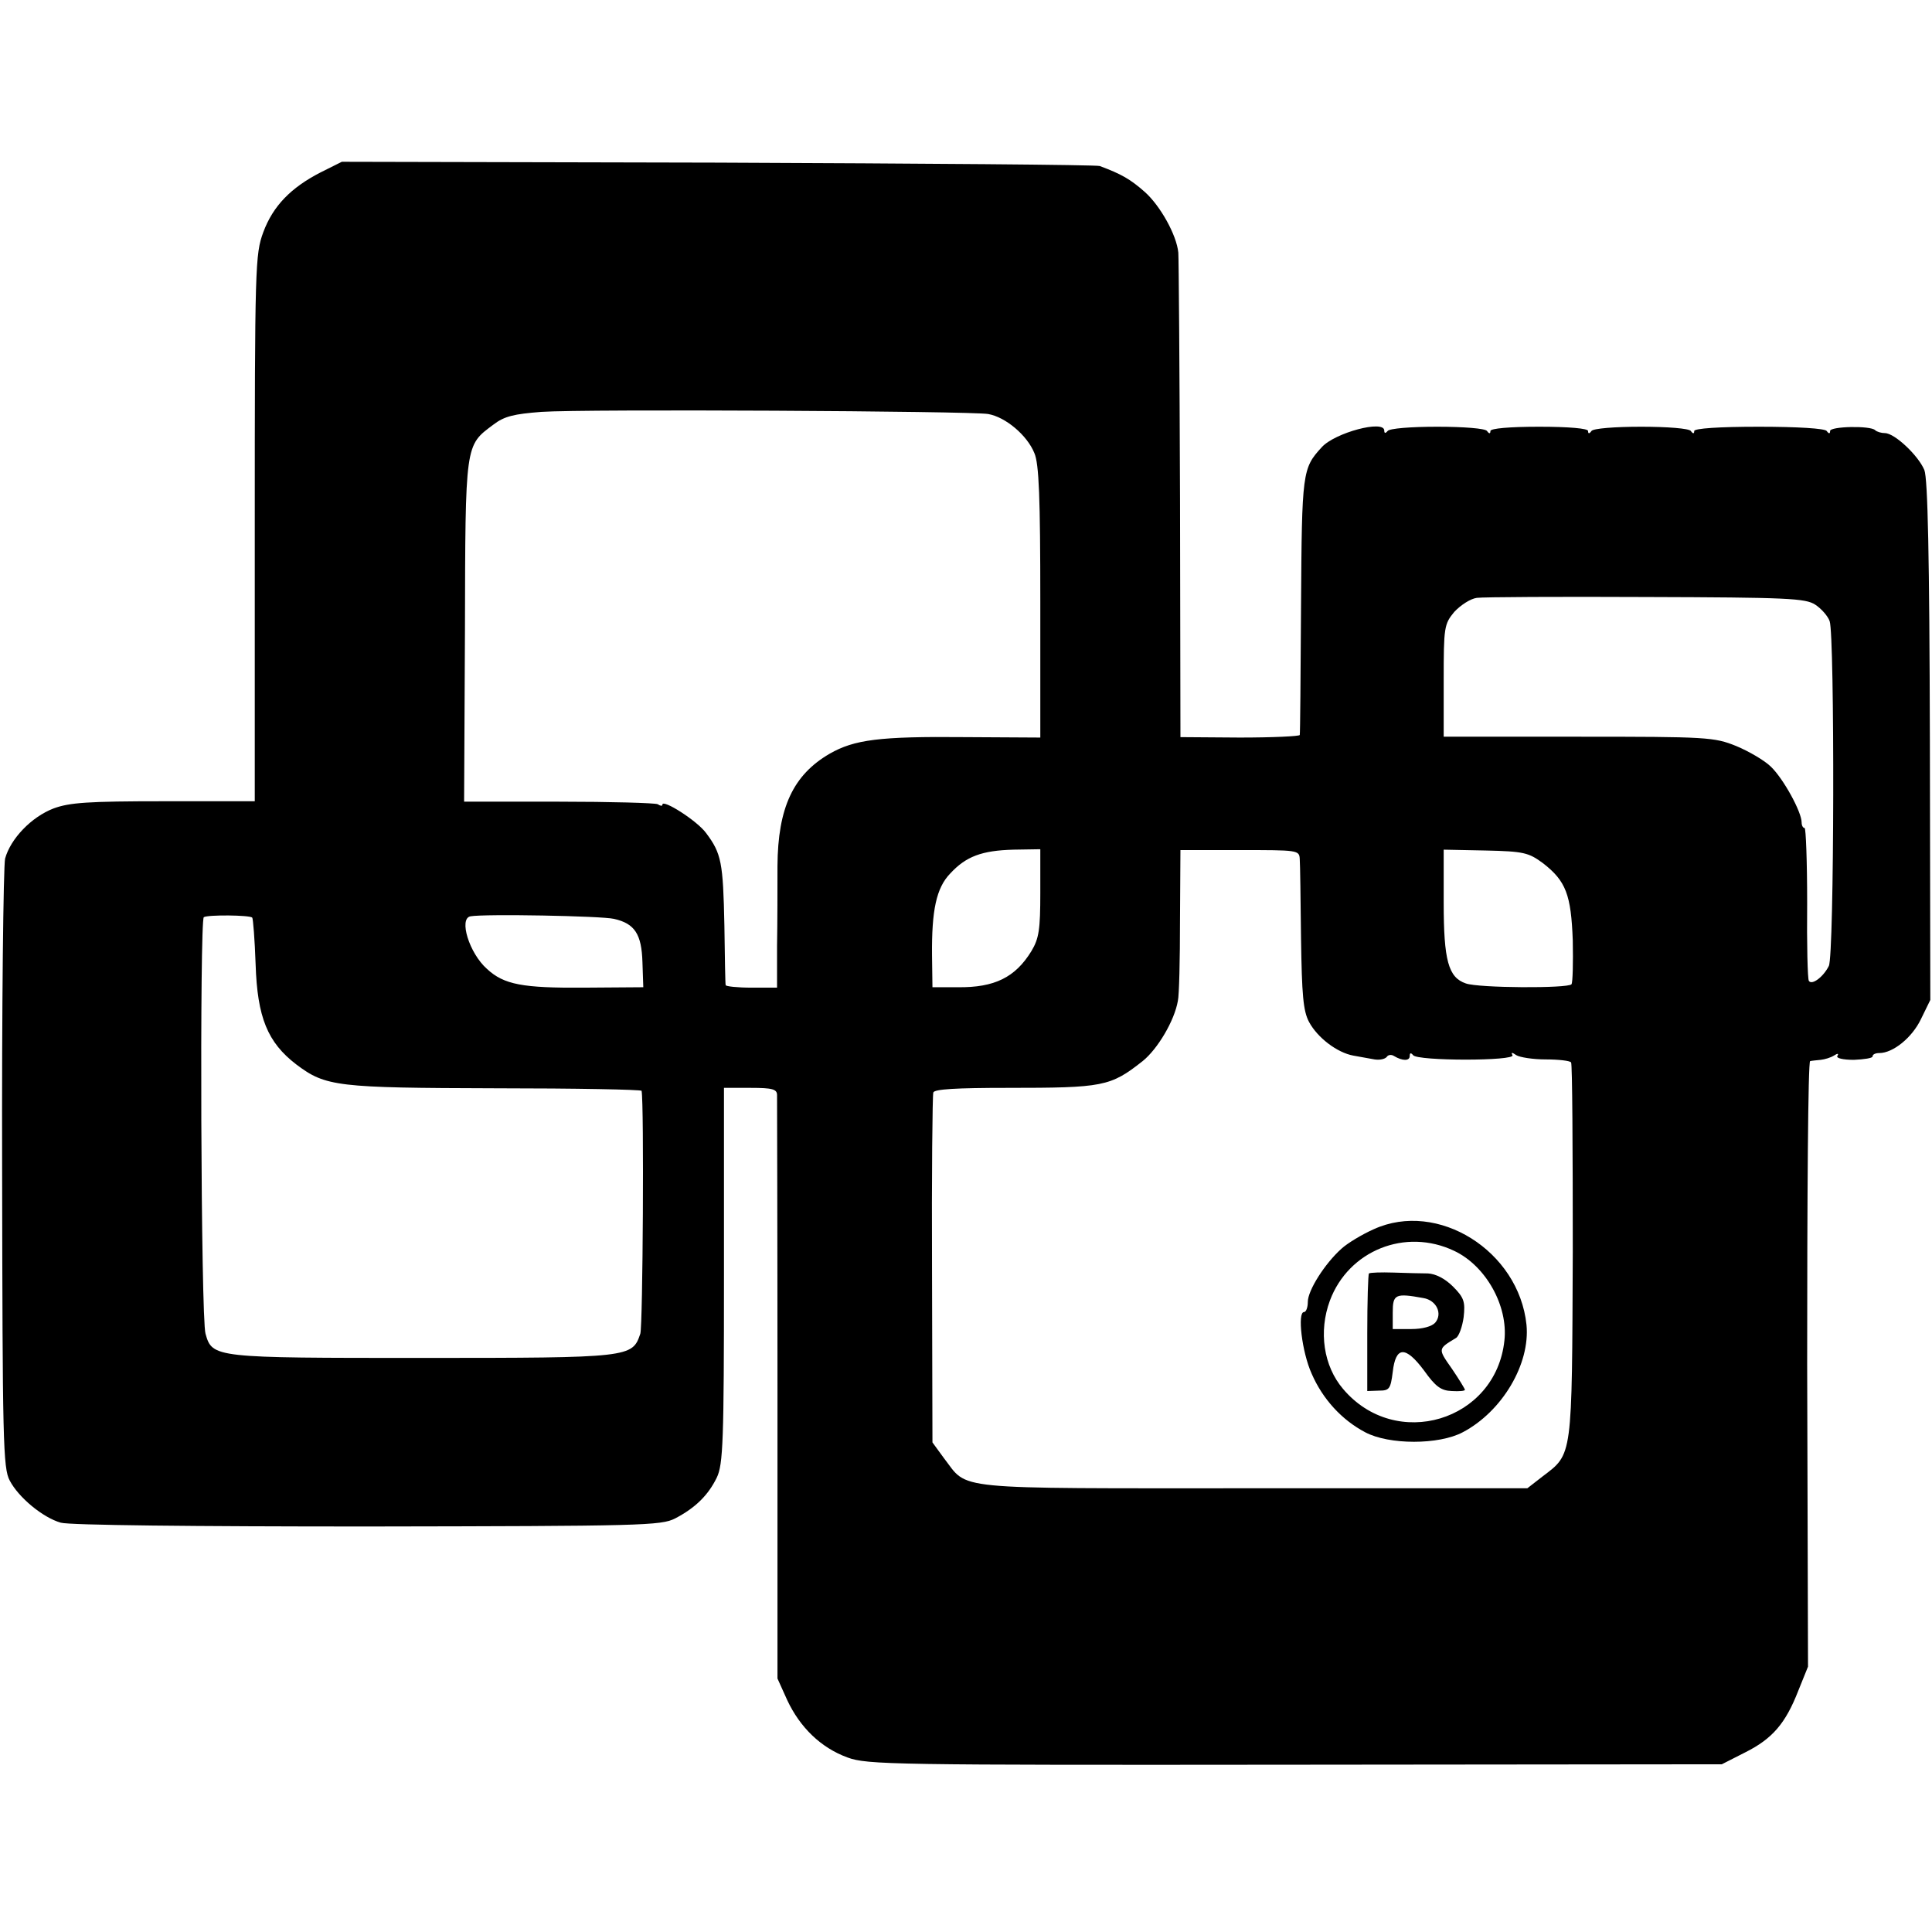 <?xml version="1.0" standalone="no"?>
<!DOCTYPE svg PUBLIC "-//W3C//DTD SVG 20010904//EN"
 "http://www.w3.org/TR/2001/REC-SVG-20010904/DTD/svg10.dtd">
<svg version="1.0" xmlns="http://www.w3.org/2000/svg"
 width="455pt" height="455pt" viewBox="0 0 455 455"
 preserveAspectRatio="xMidYMid meet">
<g transform="translate(0,455) scale(0.1,-0.1)"
fill="#000000" stroke="none">
<path d="M755 4144 c-70 -36 -112 -79 -135 -141 -19 -52 -20 -78 -20 -697 l0
-643 -214 0 c-179 0 -222 -3 -260 -17 -52 -20 -101 -71 -114 -118 -4 -18 -8
-348 -7 -733 1 -637 2 -703 18 -732 21 -40 78 -87 120 -99 19 -6 316 -9 722
-9 647 1 692 2 725 19 48 25 78 55 98 96 15 31 17 86 17 476 l0 442 63 0 c51
0 62 -3 62 -17 0 -9 1 -321 1 -695 l0 -679 23 -51 c30 -64 79 -112 142 -135
46 -17 105 -18 1054 -17 l1005 1 55 28 c64 32 95 68 125 145 l23 57 -2 713 c0
391 2 713 7 713 4 1 15 2 25 3 9 1 23 5 31 10 9 6 12 5 8 -1 -3 -5 13 -9 39
-9 24 1 44 4 44 8 0 5 7 8 16 8 32 0 77 36 98 80 l22 45 -1 610 c-1 436 -5
618 -13 638 -14 34 -70 87 -93 87 -8 0 -19 3 -23 7 -11 11 -106 9 -106 -2 0
-7 -3 -7 -8 0 -4 6 -69 10 -160 10 -94 0 -152 -4 -152 -10 0 -7 -3 -7 -8 0 -4
6 -55 10 -117 10 -62 0 -113 -4 -117 -10 -5 -7 -8 -7 -8 0 0 6 -45 10 -115 10
-70 0 -115 -4 -115 -10 0 -7 -3 -7 -8 0 -4 6 -55 10 -117 10 -62 0 -113 -4
-117 -10 -5 -6 -8 -6 -8 1 0 26 -116 -5 -147 -39 -46 -50 -47 -58 -49 -372 -1
-165 -2 -303 -3 -306 -1 -3 -64 -6 -141 -6 l-140 1 -1 560 c-1 309 -3 570 -4
581 -4 42 -43 111 -79 143 -34 30 -55 42 -106 61 -8 3 -413 6 -900 8 l-885 2
-50 -25z m1572 -569 c41 -7 92 -50 109 -92 11 -25 14 -105 14 -351 l0 -319
-177 1 c-203 2 -261 -6 -319 -39 -86 -50 -122 -127 -123 -264 0 -50 0 -135 -1
-189 l0 -98 -60 0 c-33 0 -61 3 -61 6 -1 3 -2 66 -3 140 -3 149 -7 170 -43
218 -21 29 -103 81 -103 67 0 -4 -5 -3 -11 1 -6 3 -111 6 -233 6 l-223 0 2
402 c1 444 0 436 67 486 26 20 49 25 113 30 103 7 1010 2 1052 -5z m1948 -449
c14 -9 30 -27 34 -39 12 -34 11 -788 -2 -812 -13 -26 -40 -46 -47 -35 -3 4 -5
87 -4 184 0 97 -3 176 -6 176 -4 0 -7 6 -7 13 0 25 -43 103 -72 131 -15 15
-53 37 -82 49 -52 21 -68 22 -372 22 l-317 0 0 132 c0 126 1 133 25 162 15 16
38 31 53 33 15 2 194 3 399 2 333 -1 375 -3 398 -18z m-1825 -678 c0 -87 -3
-108 -21 -138 -38 -62 -87 -86 -173 -85 l-60 0 -1 75 c-1 106 10 159 43 193
37 40 74 54 149 56 l63 1 0 -102z m611 79 c1 -12 2 -96 3 -187 2 -133 5 -171
19 -197 20 -37 66 -72 104 -79 16 -3 38 -7 50 -9 13 -2 25 1 29 6 3 5 11 6 17
2 20 -12 37 -12 37 0 0 8 3 8 8 2 10 -14 242 -14 234 0 -4 7 -1 7 9 0 8 -5 39
-10 69 -10 30 0 57 -3 60 -7 3 -3 4 -204 4 -445 -2 -489 0 -476 -71 -530 l-36
-28 -647 0 c-721 0 -668 -5 -727 71 l-27 37 -1 406 c-1 223 1 411 3 418 2 8
54 11 175 11 225 0 242 3 318 63 35 28 75 95 83 142 3 12 5 97 5 189 l1 166
140 0 c136 0 140 0 141 -21z m573 -10 c54 -42 66 -74 70 -182 1 -52 0 -98 -3
-103 -8 -10 -219 -9 -249 2 -41 14 -52 54 -52 190 l0 125 99 -2 c90 -2 101 -5
135 -30z m-3040 -128 c2 -2 6 -52 8 -110 4 -125 28 -184 96 -236 69 -52 95
-55 470 -56 188 0 343 -3 343 -6 6 -30 3 -552 -3 -572 -19 -56 -22 -57 -513
-57 -491 0 -495 0 -511 57 -11 37 -14 975 -4 981 10 6 108 5 114 -1z m852 -3
c49 -11 65 -36 67 -102 l2 -59 -140 -1 c-144 -1 -188 7 -228 44 -42 37 -67
119 -39 124 32 6 308 1 338 -6z"/>
<path d="M3235 1655 c-27 -12 -62 -33 -76 -46 -39 -35 -79 -98 -79 -125 0 -13
-4 -24 -9 -24 -16 0 -5 -94 18 -145 26 -60 71 -109 126 -138 56 -30 174 -30
230 0 93 49 159 161 150 253 -18 174 -209 294 -360 225z m190 -51 c74 -35 127
-129 118 -211 -20 -190 -256 -261 -380 -114 -46 54 -58 135 -31 208 44 118
178 172 293 117z"/>
<path d="M3224 1551 c-2 -2 -4 -66 -4 -141 l0 -136 28 1 c24 0 27 4 32 44 7
61 30 62 74 3 27 -38 40 -47 65 -48 17 -1 31 0 31 3 0 2 -14 25 -31 50 -33 47
-33 46 10 72 7 4 15 27 18 49 4 36 1 46 -25 72 -19 19 -41 30 -59 31 -15 0
-52 1 -81 2 -30 1 -55 0 -58 -2z m128 -58 c31 -5 46 -37 28 -58 -8 -9 -30 -15
-56 -15 l-44 0 0 39 c0 43 6 46 72 34z"/>
</g>
</svg>
